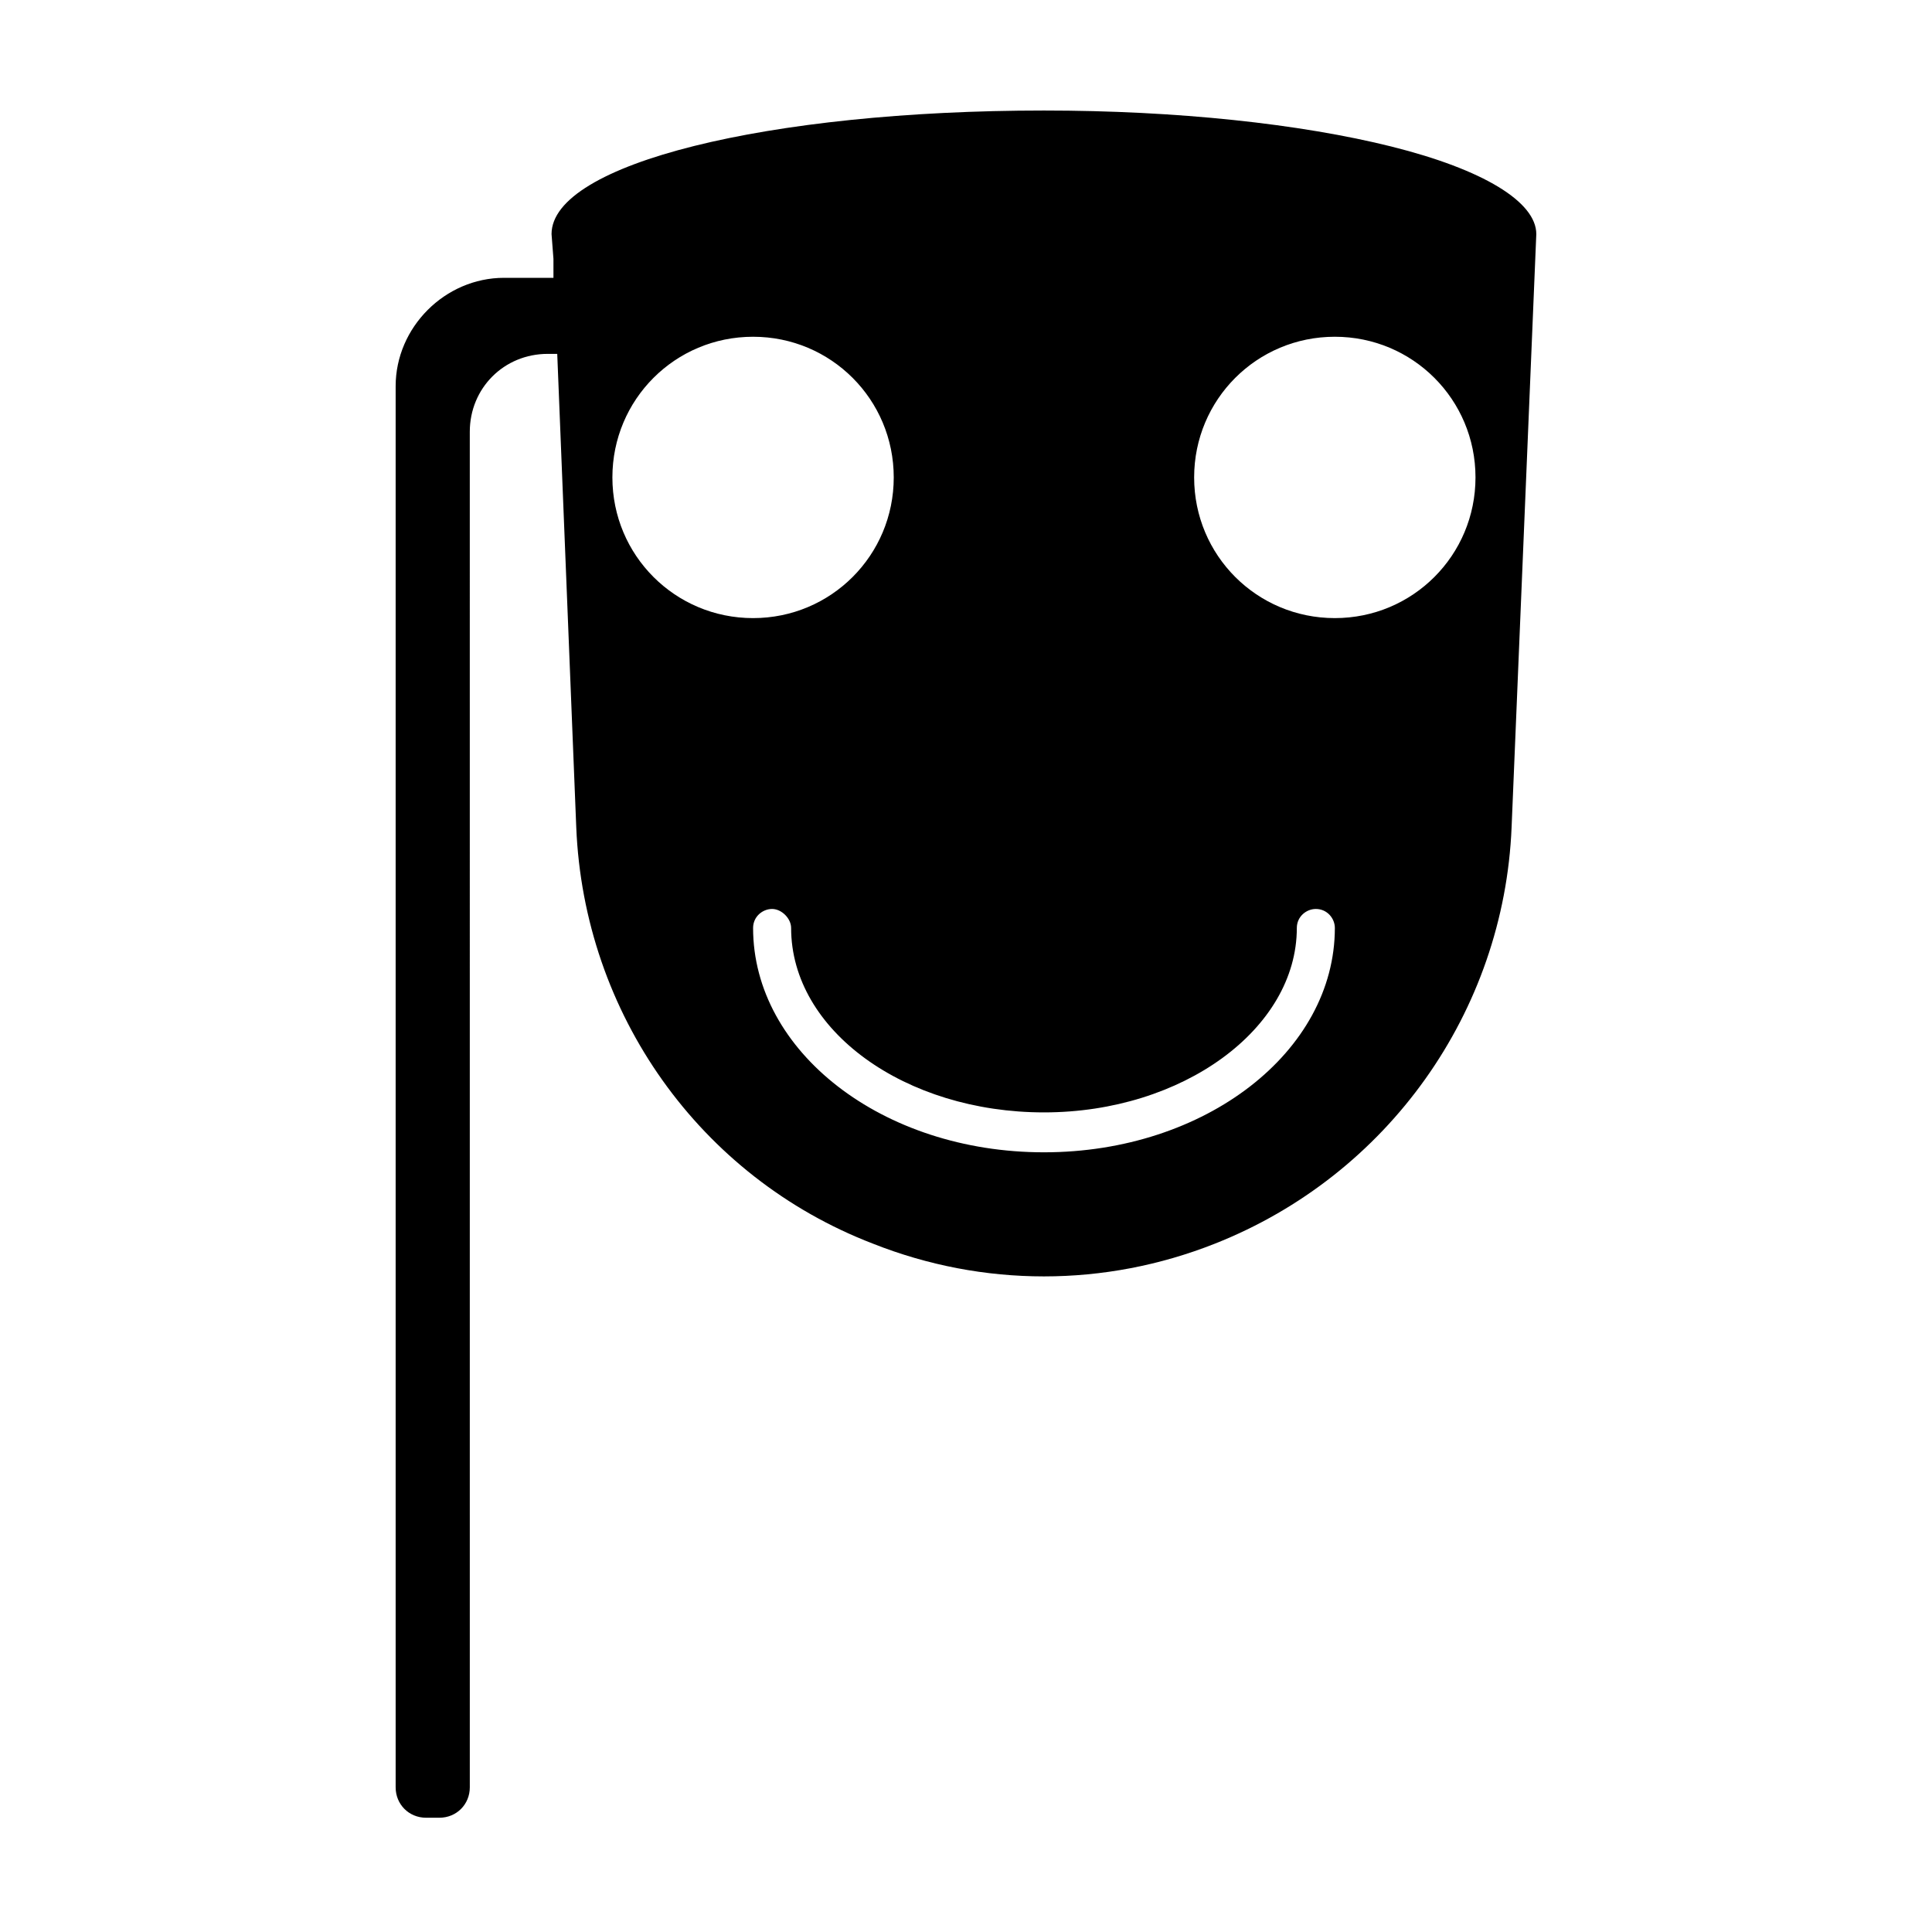<?xml version="1.0" encoding="UTF-8"?>
<!-- Uploaded to: ICON Repo, www.iconrepo.com, Generator: ICON Repo Mixer Tools -->
<svg fill="#000000" width="800px" height="800px" version="1.1" viewBox="144 144 512 512" xmlns="http://www.w3.org/2000/svg">
 <path d="m512.85 182.86c-24.184-6.043-56.93-9.57-92.195-9.57-73.051 0-130.49 14.105-130.49 32.746l0.504 6.551v5.039h-13.098c-15.617 0-28.719 13.098-28.719 28.719v371.31c0 4.535 3.527 8.062 8.062 8.062h3.527c4.535 0 8.062-3.527 8.062-8.062l-0.004-359.22c0-11.586 9.07-20.656 20.656-20.656h2.519l5.039 125.45c2.016 49.375 32.746 92.699 78.594 110.34 29.223 11.586 61.465 11.586 90.688 0 45.848-18.137 76.578-61.465 78.594-110.34l6.547-157.19c0-8.562-14.105-17.129-38.289-23.176zm-206.56 87.664c0-20.656 16.625-37.281 37.281-37.281s37.281 16.625 37.281 37.281-16.625 37.281-37.281 37.281-37.281-16.625-37.281-37.281zm114.37 178.85c-42.824 0-77.082-26.703-77.082-59.449 0-3.023 2.519-5.039 5.039-5.039s5.039 2.519 5.039 5.039c0 27.207 30.23 48.871 67.008 48.871s67.008-22.168 67.008-48.871c0-3.023 2.519-5.039 5.039-5.039 3.023 0 5.039 2.519 5.039 5.039-0.008 32.75-34.27 59.449-77.09 59.449zm77.082-141.57c-20.656 0-37.281-16.625-37.281-37.281s16.625-37.281 37.281-37.281 37.281 16.625 37.281 37.281-16.625 37.281-37.281 37.281z"/>
</svg>
